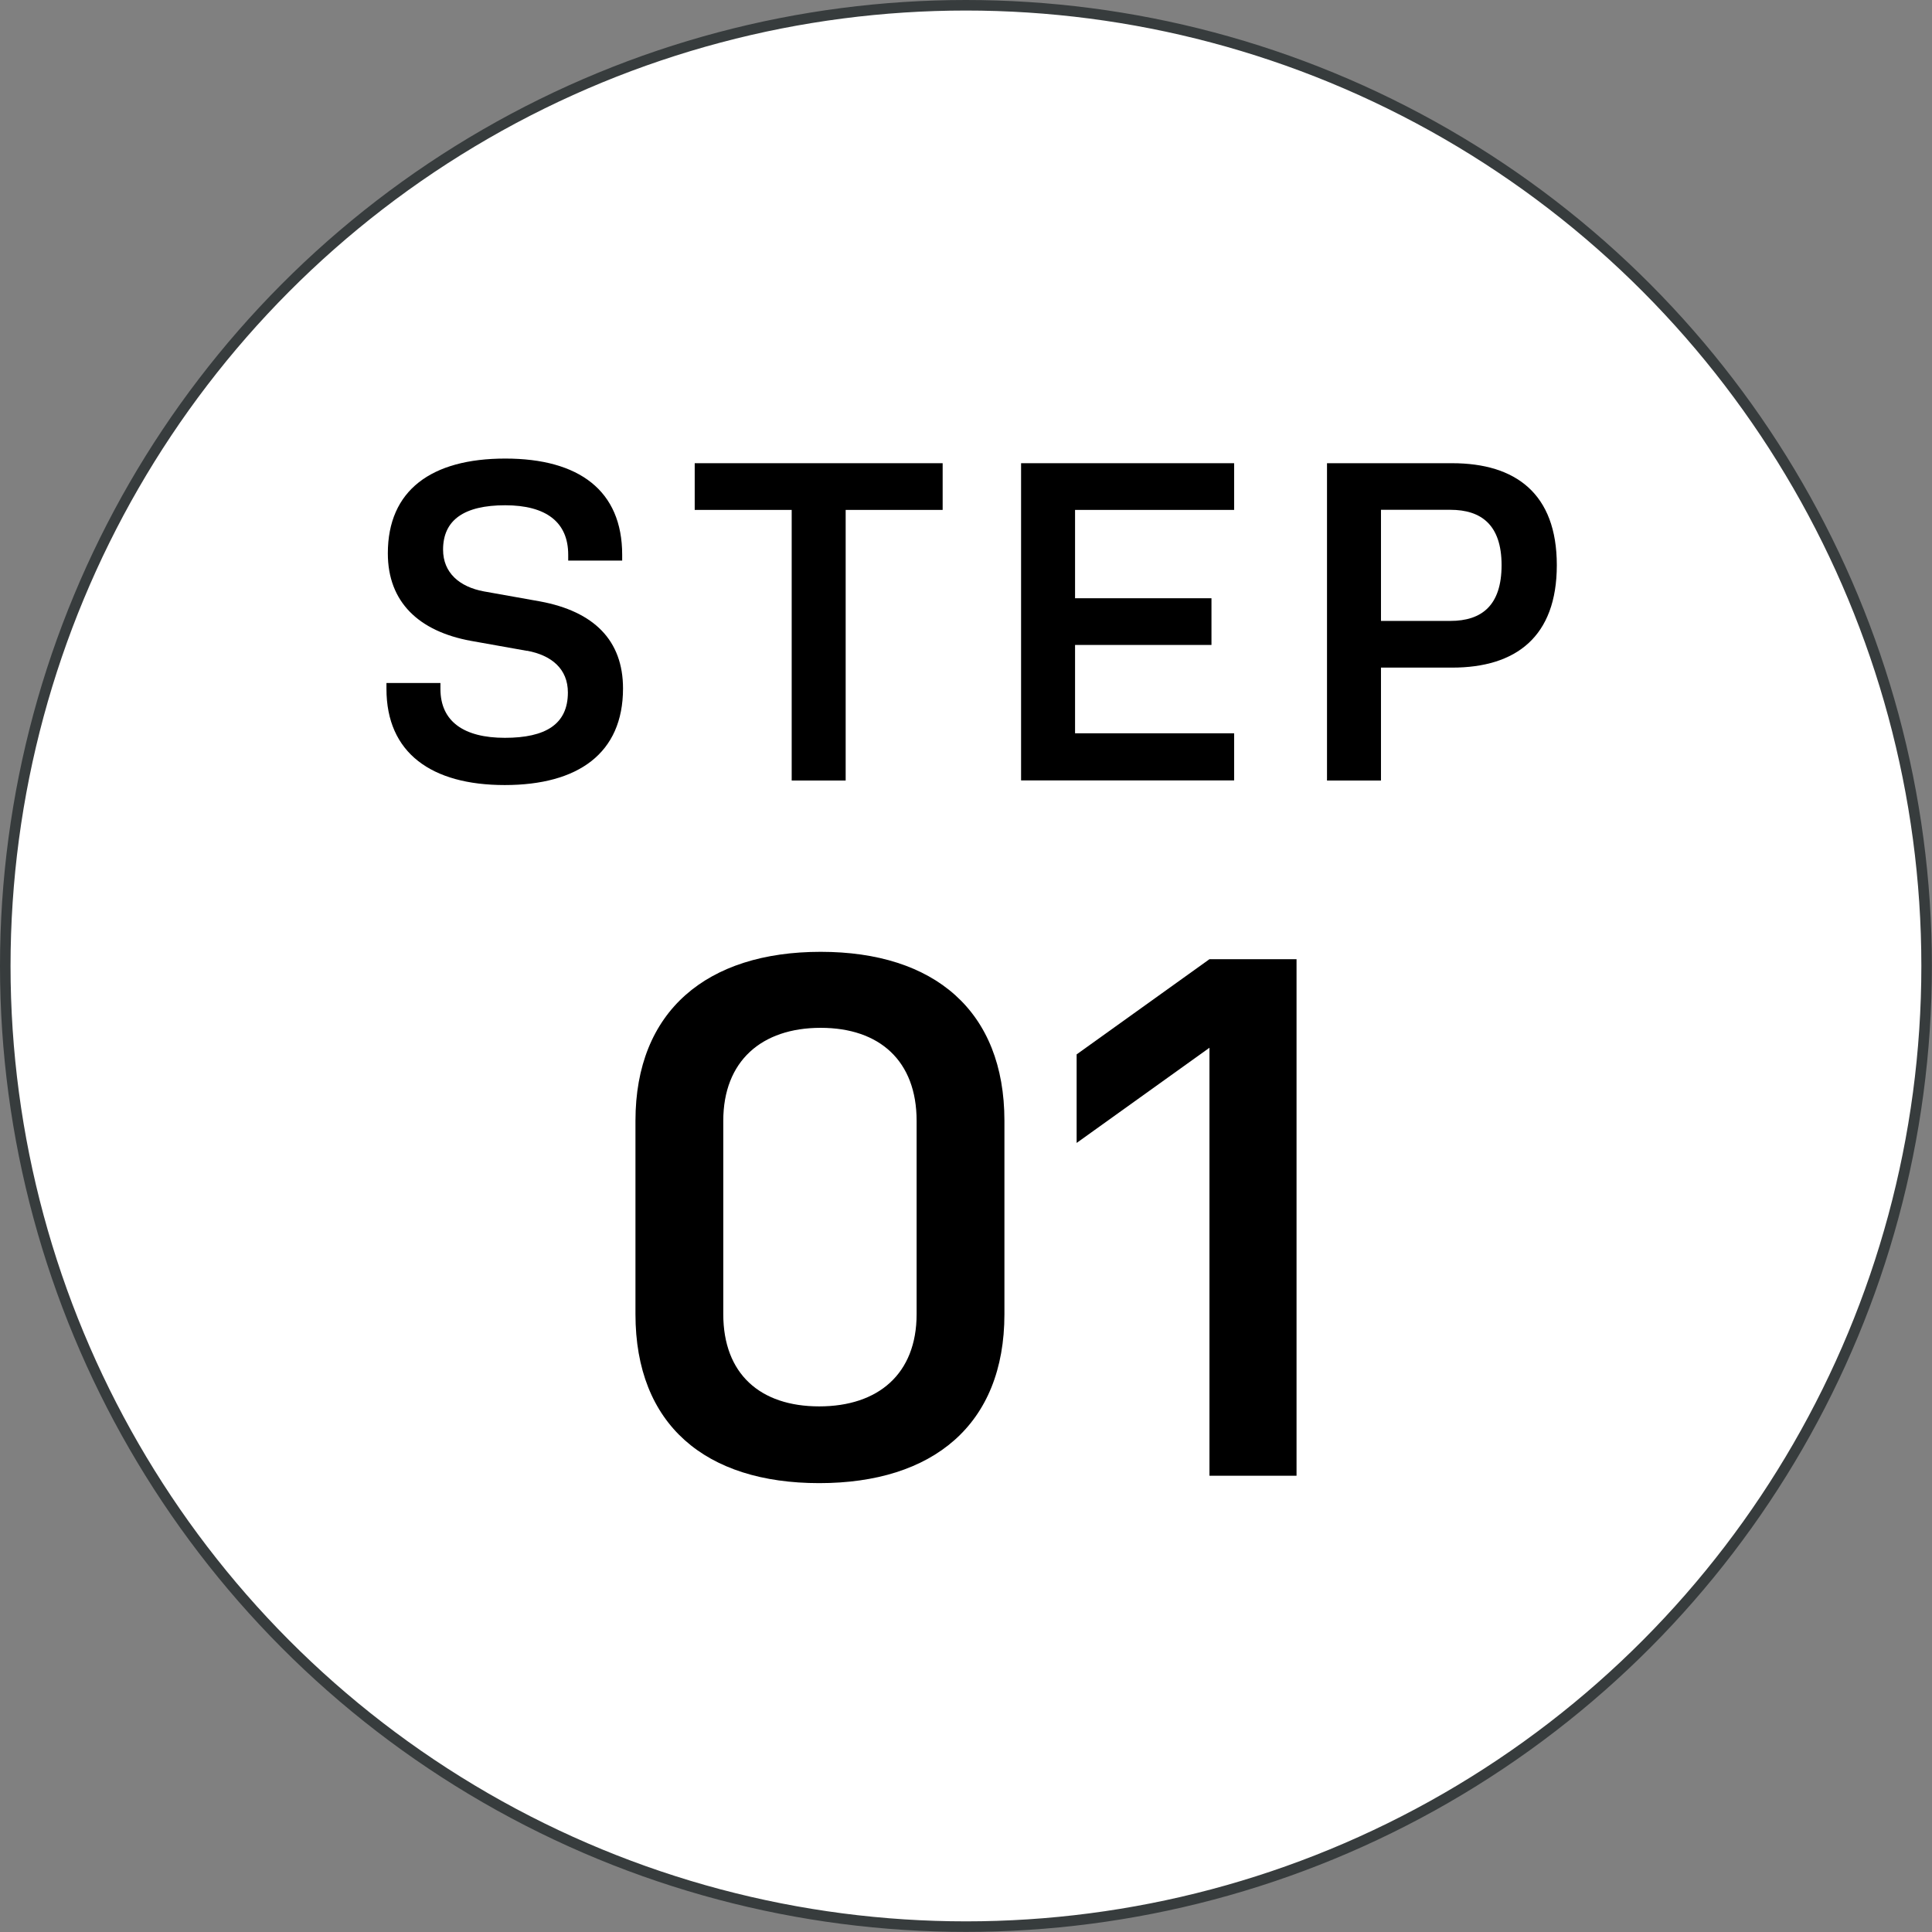 <?xml version="1.0" encoding="UTF-8"?>
<svg xmlns="http://www.w3.org/2000/svg" id="_レイヤー_2" viewBox="0 0 183.27 183.27">
  <rect x="0" y="0" width="183.27" height="183.27" fill="#808080" stroke="none"/>
  <defs>
    <style>.cls-1{fill:#fff;stroke:#373c3d;stroke-miterlimit:10;}</style>
  </defs>
  <g id="_レイヤー_1-2">
    <circle class="cls-1" cx="91.63" cy="91.63" r="91.13"></circle>
    <g>
      <path d="M49.99,61.74l-5.33-.95c-4.9-.9-7.87-3.65-7.87-8.3,0-5.98,4.13-8.99,11.14-8.99s11.09,3.05,11.09,9.12v.56h-5.12v-.56c0-3.1-2.11-4.69-5.98-4.69s-5.89,1.38-5.89,4.21c0,2.19,1.55,3.53,3.87,3.96l5.33,.95c5.12,.95,7.87,3.7,7.87,8.26,0,6.15-4.26,9.16-11.22,9.16s-11.22-3.05-11.22-9.12v-.56h5.12v.56c0,3.1,2.24,4.64,6.11,4.64s5.98-1.29,5.98-4.3c0-2.24-1.55-3.53-3.87-3.96Z"></path>
      <path d="M65.9,43.94h23.52v4.43h-9.2v25.67h-5.12v-25.67h-9.2v-4.43Z"></path>
      <path d="M96.86,43.94h20.21v4.43h-15.09v8.38h12.94v4.43h-12.94v8.38h15.09v4.47h-20.21v-30.1Z"></path>
      <path d="M125.88,43.94h11.87c6.02,0,9.93,2.88,9.93,9.67s-3.87,9.72-9.93,9.72h-6.75v10.71h-5.12v-30.1Zm5.12,14.96h6.58c2.97,0,4.86-1.46,4.86-5.29s-1.94-5.25-4.86-5.25h-6.58v10.54Z"></path>
      <path d="M95.28,124.66c0,10.5-6.79,16.03-17.57,16.03s-17.43-5.53-17.43-16.03v-18.34c0-10.43,6.79-16.03,17.57-16.03s17.43,5.6,17.43,16.03v18.34Zm-8.33-18.34c0-5.67-3.5-8.82-9.1-8.82s-9.24,3.15-9.24,8.82v18.34c0,5.67,3.5,8.75,9.1,8.75s9.24-3.08,9.24-8.75v-18.34Z"></path>
      <path d="M122.99,139.99h-8.26v-40.6l-12.6,9.03v-8.4l12.6-9.03h8.26v49Z"></path>
    </g>
  </g>
</svg>
